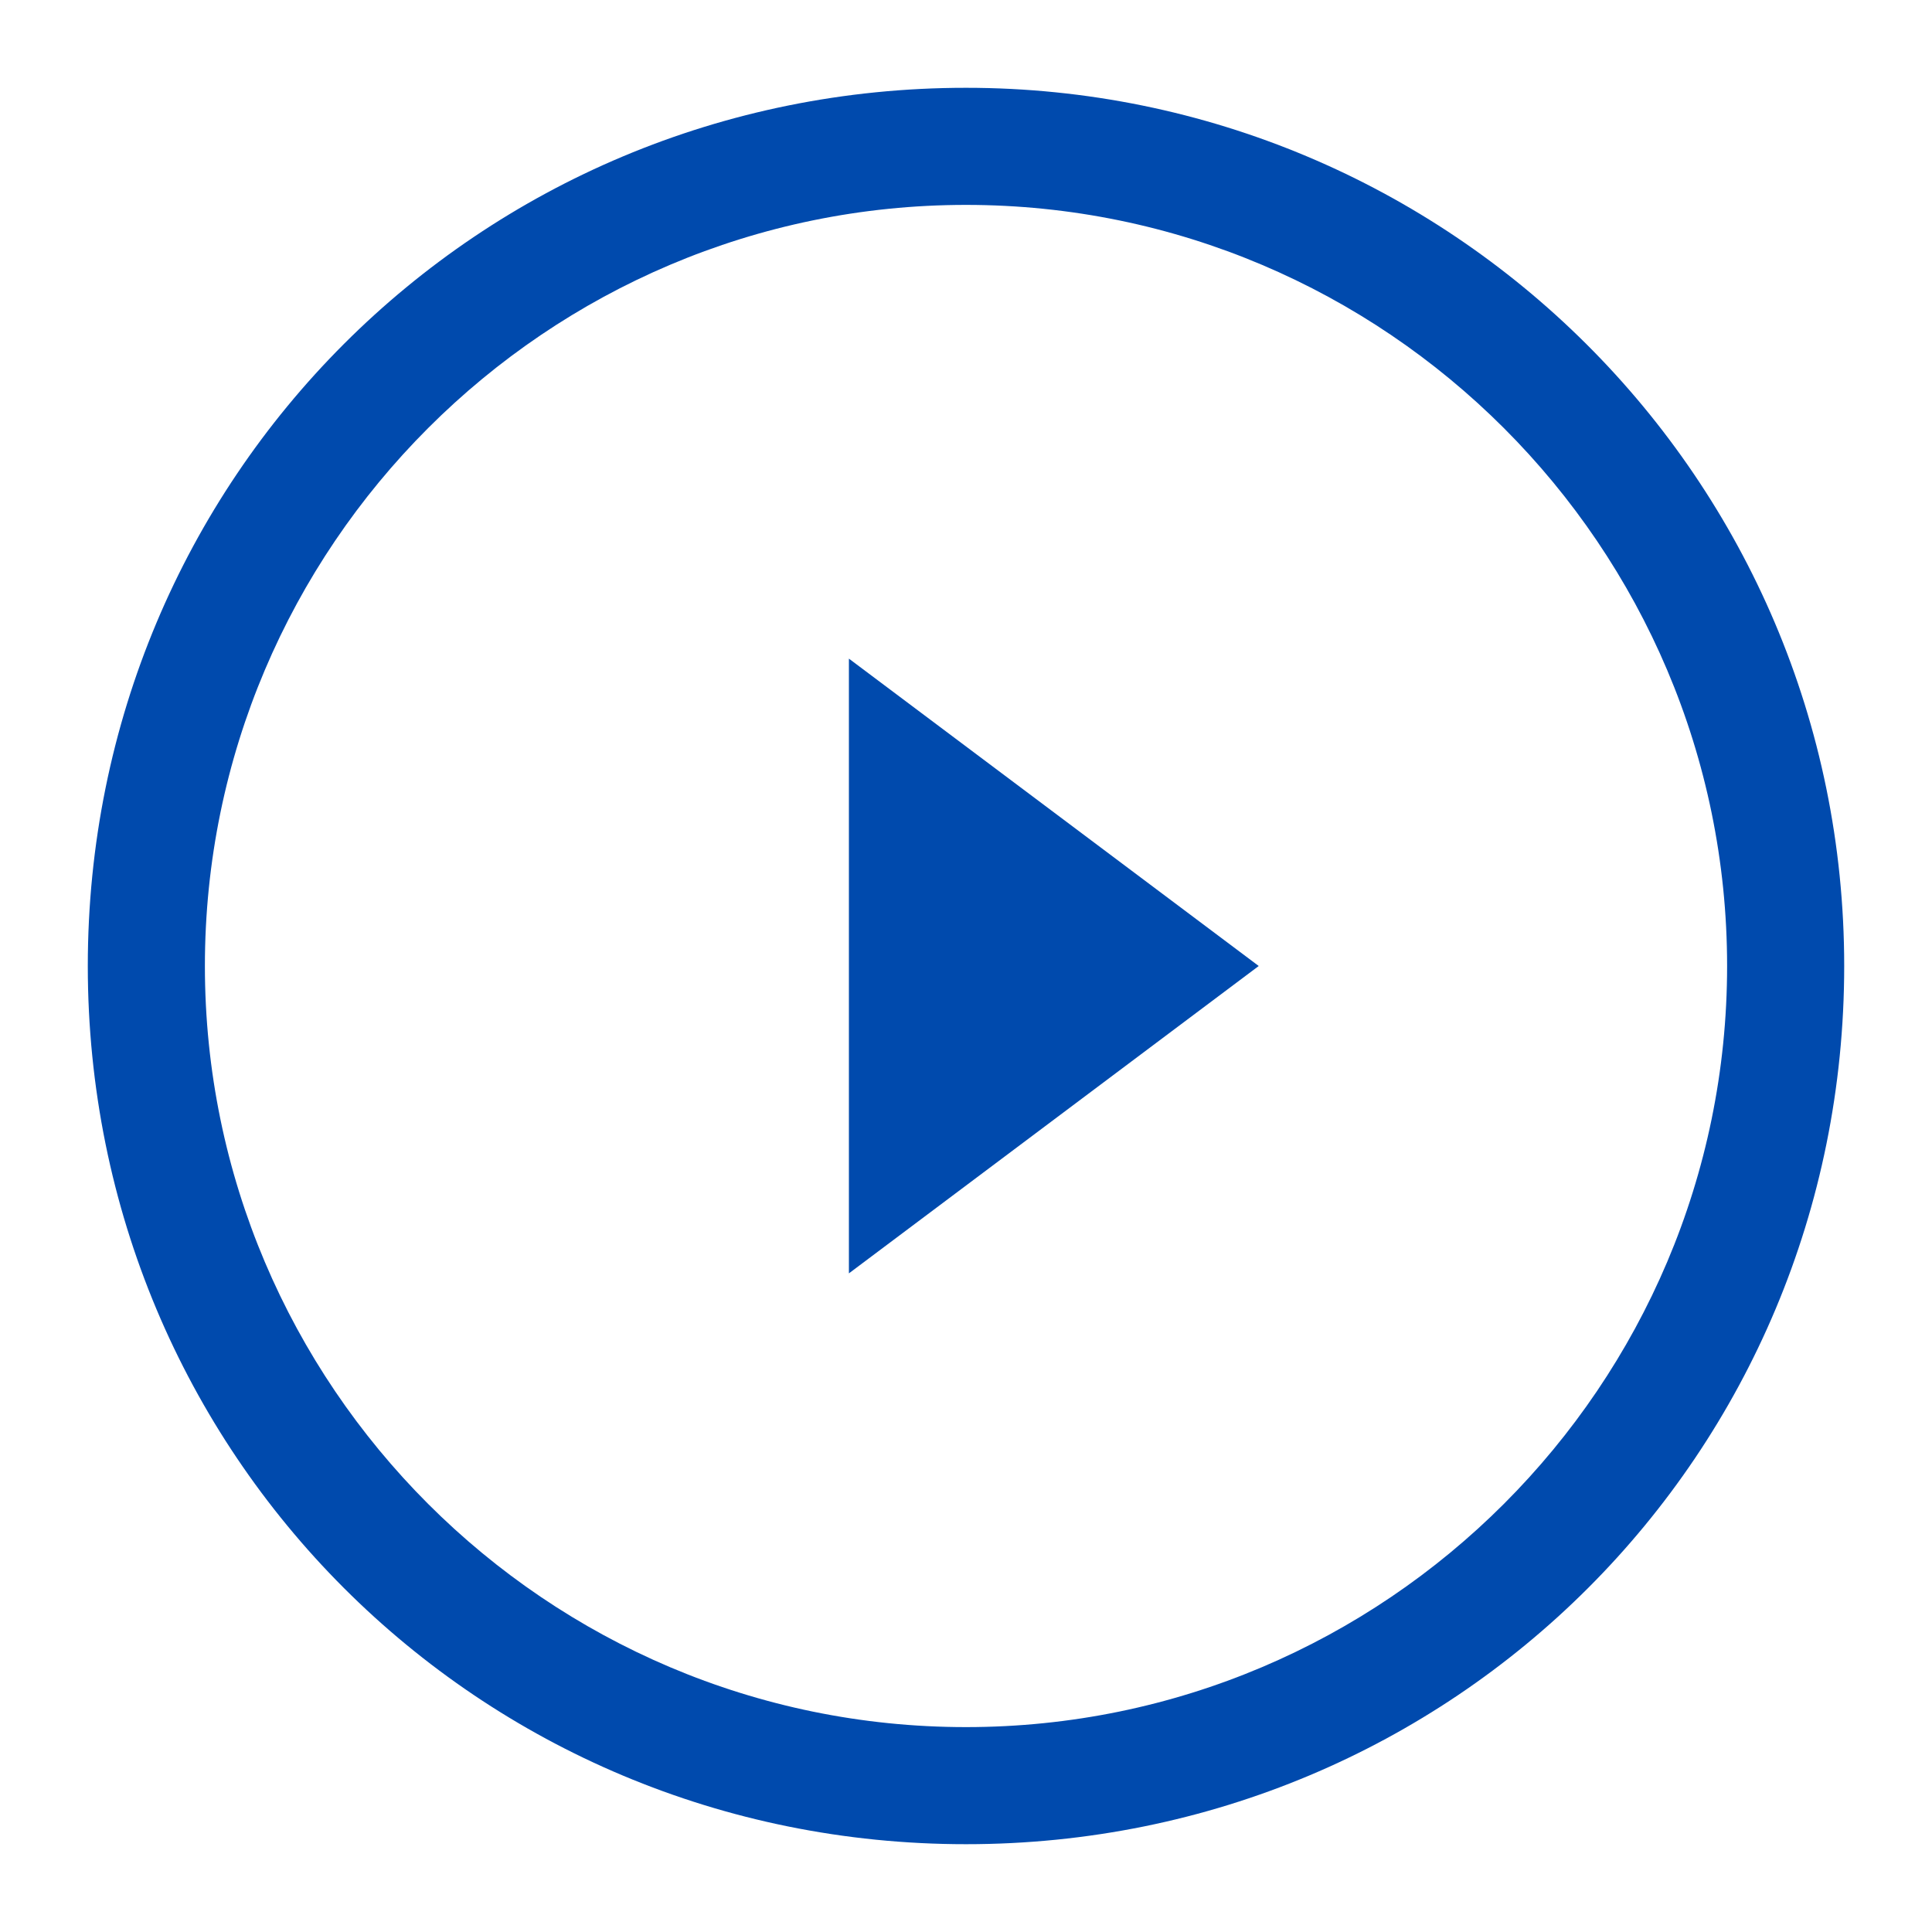 <?xml version="1.0" encoding="UTF-8"?> <svg xmlns="http://www.w3.org/2000/svg" xmlns:xlink="http://www.w3.org/1999/xlink" width="1000" height="1000" viewBox="0 0 1000 1000" xml:space="preserve"> <desc>Created with Fabric.js 3.5.0</desc> <defs> </defs> <rect x="0" y="0" width="100%" height="100%" fill="#ffffff"></rect> <g transform="matrix(25.253 0 0 25.253 500 500)" id="739239"> <g style=""> <g transform="matrix(1 0 0 1 -18 0)" id="Layer_1"> <path style="stroke: none; stroke-width: 1; stroke-dasharray: none; stroke-linecap: butt; stroke-dashoffset: 0; stroke-linejoin: miter; stroke-miterlimit: 4; is-custom-font: none; font-file-url: none; fill: none; fill-rule: nonzero; opacity: 1;" transform=" translate(0, -18)" d="M 0 36 V 0" stroke-linecap="round"></path> </g> <g transform="matrix(1 0 0 1 18 -18)" id="Layer_1"> <path style="stroke: none; stroke-width: 1; stroke-dasharray: none; stroke-linecap: butt; stroke-dashoffset: 0; stroke-linejoin: miter; stroke-miterlimit: 4; is-custom-font: none; font-file-url: none; fill: none; fill-rule: nonzero; opacity: 1;" transform=" translate(-36, 0)" d="M 36 0" stroke-linecap="round"></path> </g> <g transform="matrix(1 0 0 1 1.8 0)" id="Layer_1"> <path style="stroke: none; stroke-width: 1; stroke-dasharray: none; stroke-linecap: butt; stroke-dashoffset: 0; stroke-linejoin: miter; stroke-miterlimit: 4; is-custom-font: none; font-file-url: none; fill: rgb(0,74,173); fill-rule: nonzero; opacity: 1;" transform=" translate(-19.8, -18)" d="M 15.6 24.3 L 24 18 l -8.4 -6.3 V 24.3 z" stroke-linecap="round"></path> </g> <g transform="matrix(1 0 0 1 0 0)" id="Layer_1"> <path style="stroke: none; stroke-width: 1; stroke-dasharray: none; stroke-linecap: butt; stroke-dashoffset: 0; stroke-linejoin: miter; stroke-miterlimit: 4; is-custom-font: none; font-file-url: none; fill: rgb(0,74,173); fill-rule: nonzero; opacity: 1;" transform=" translate(-18, -18)" d="M 18 0 C 8 0 0 8 0 18 s 8 18 18 18 s 18 -8 18 -18 S 27.9 0 18 0 z M 18 33.6 c -8.6 0 -15.6 -7 -15.6 -15.6 S 9.4 2.4 18 2.4 s 15.6 7 15.6 15.6 S 26.6 33.6 18 33.6 z" stroke-linecap="round"></path> </g> </g> </g> </svg> 